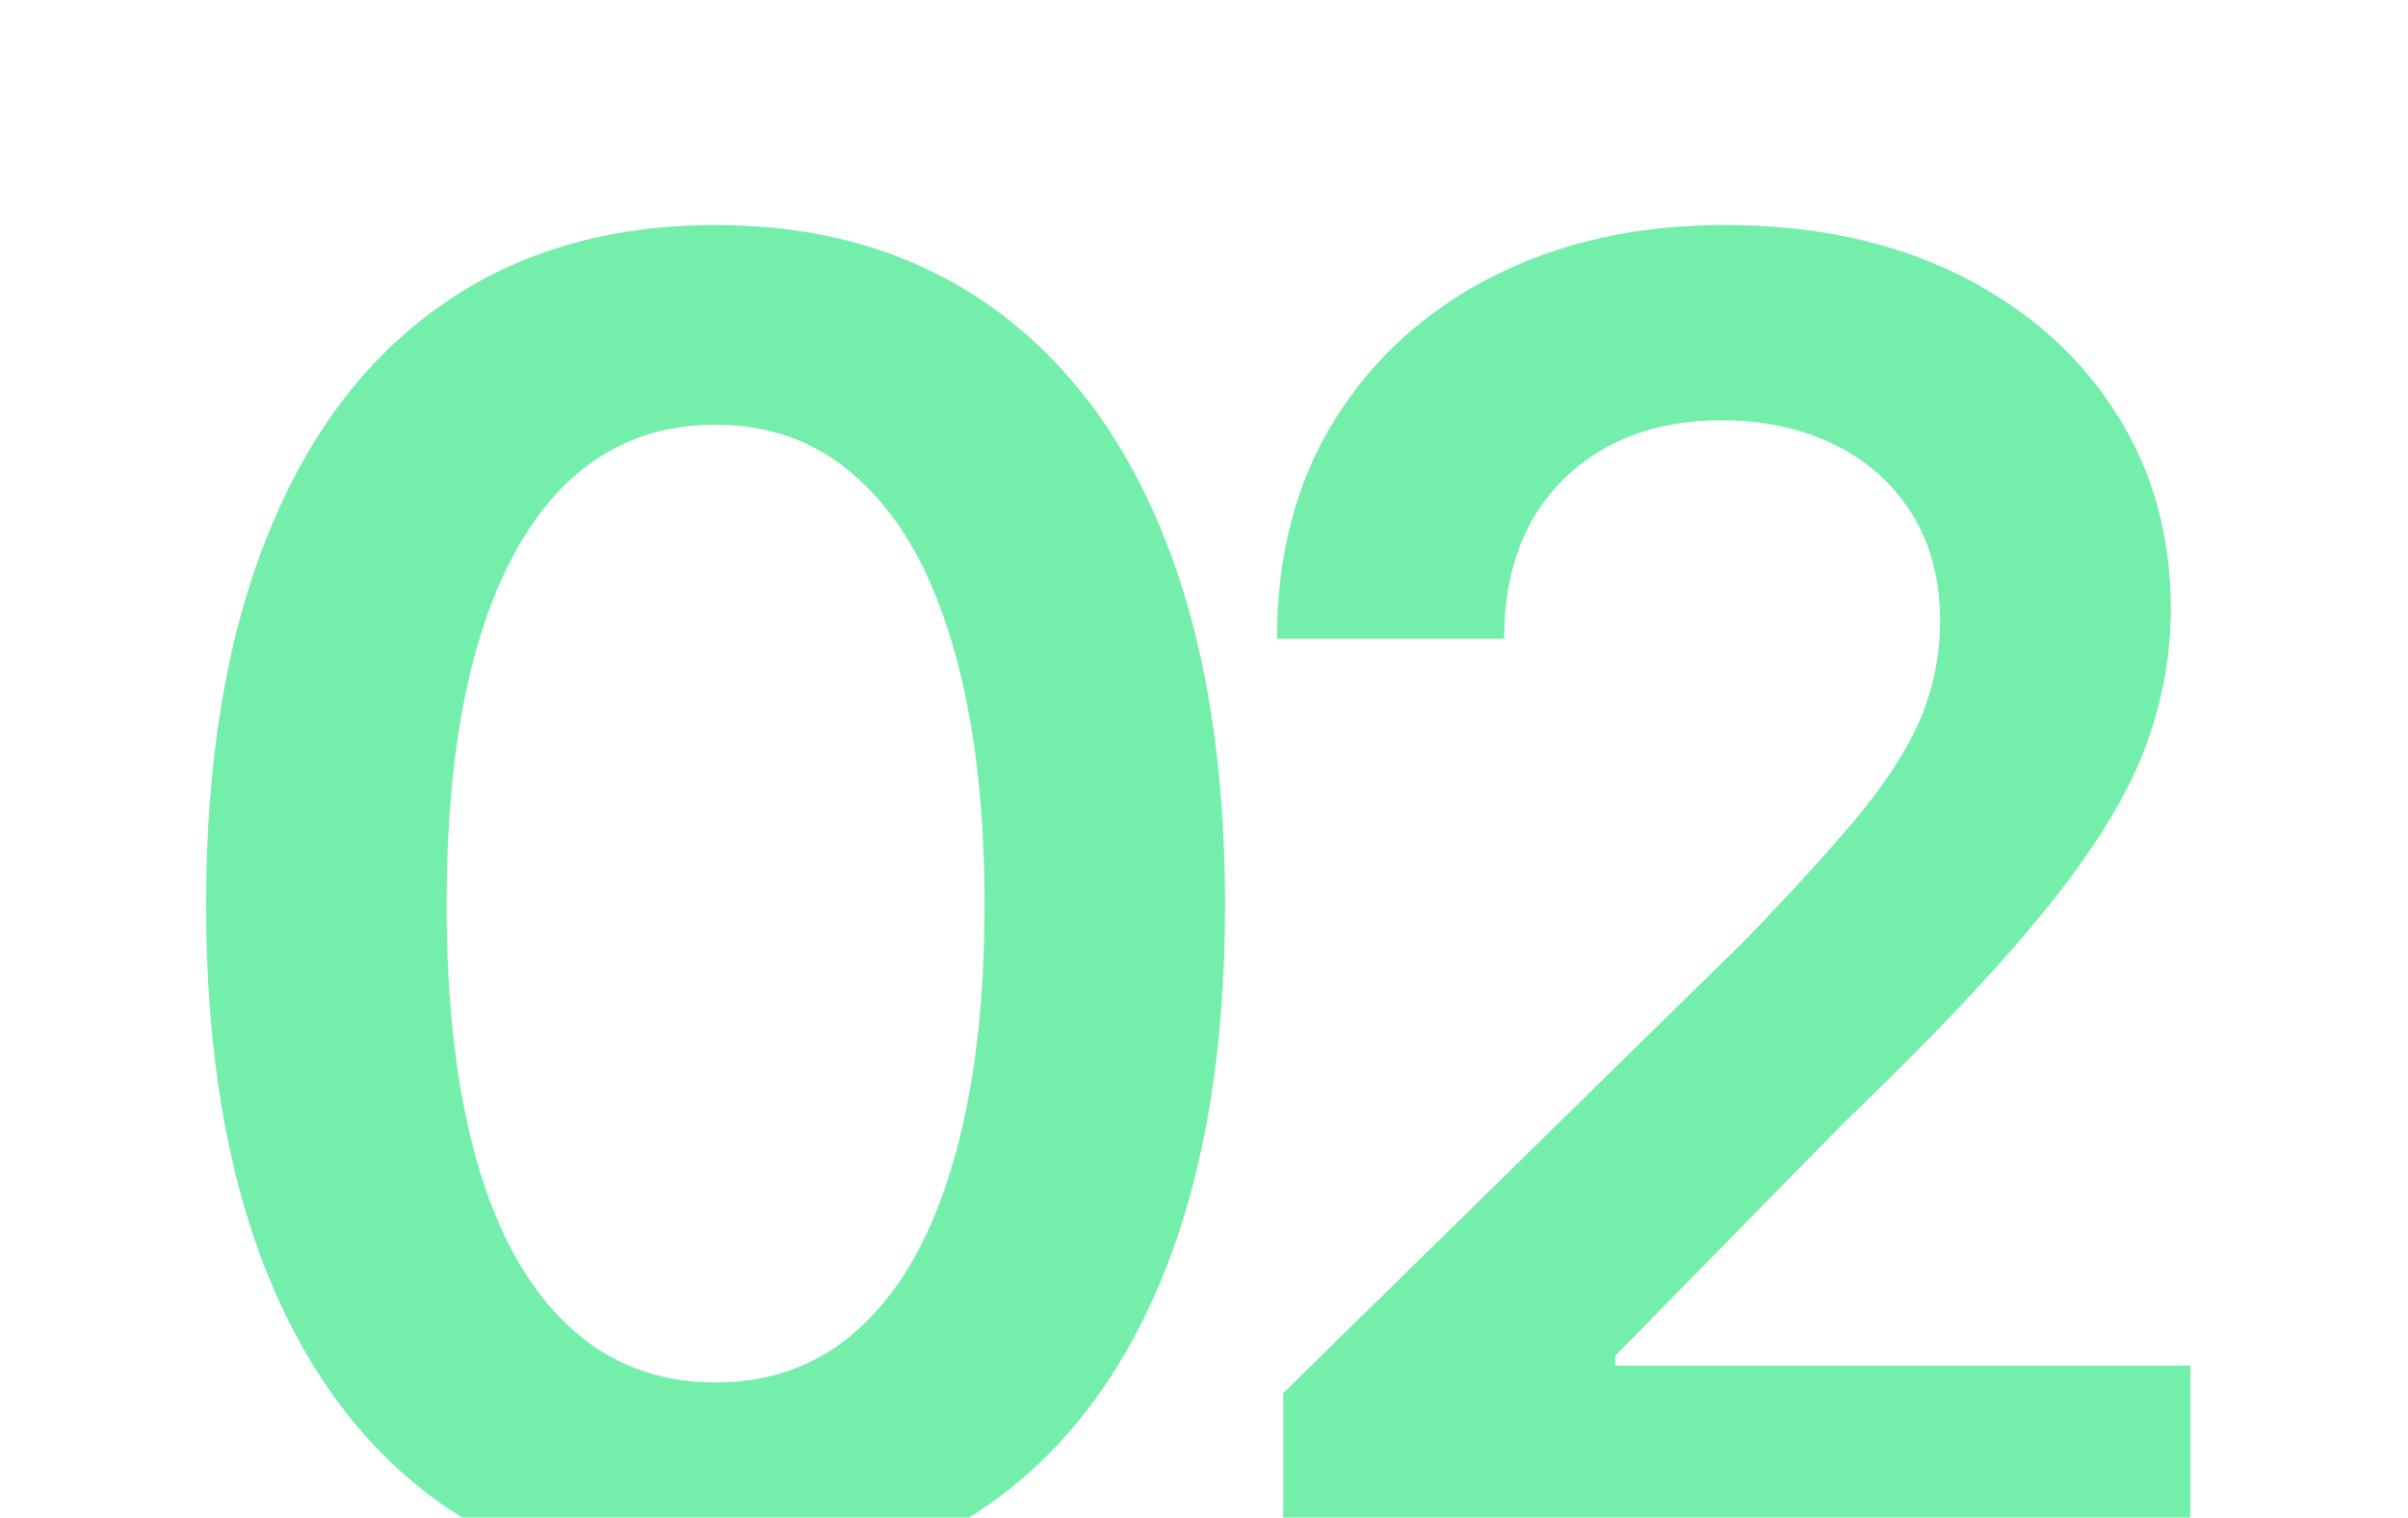 <?xml version="1.0" encoding="UTF-8"?>
<svg xmlns="http://www.w3.org/2000/svg" width="303" height="191" viewBox="0 0 303 191" fill="none">
  <g clip-path="url(#clip0_2706_60555)">
    <path d="M161.465 196.964V175.297L219.321 118.558C224.756 112.974 229.298 108.022 232.947 103.704C236.67 99.385 239.462 95.215 241.323 91.194C243.185 87.099 244.116 82.743 244.116 78.127C244.116 72.915 242.924 68.41 240.542 64.612C238.159 60.815 234.883 57.911 230.713 55.901C226.618 53.89 221.927 52.885 216.64 52.885C211.13 52.885 206.327 54.002 202.232 56.236C198.137 58.469 194.935 61.634 192.627 65.729C190.393 69.825 189.276 74.702 189.276 80.361H160.684C160.684 69.862 163.066 60.74 167.832 52.997C172.672 45.178 179.336 39.11 187.824 34.791C196.313 30.473 206.03 28.313 216.975 28.313C228.218 28.313 238.047 30.398 246.461 34.568C254.875 38.738 261.427 44.471 266.118 51.768C270.809 58.991 273.155 67.256 273.155 76.563C273.155 82.818 271.964 88.961 269.581 94.992C267.198 100.949 262.991 107.613 256.96 114.984C251.003 122.281 242.626 131.105 231.83 141.455L203.237 170.606V171.834H275.612V196.964H161.465Z" fill="#74EFAB"></path>
    <path d="M90.039 199.198C76.562 199.198 65.021 195.847 55.416 189.146C45.885 182.37 38.588 172.653 33.525 159.995C28.461 147.263 25.93 131.887 25.93 113.867C25.93 95.848 28.461 80.472 33.525 67.74C38.588 54.933 45.885 45.178 55.416 38.477C65.021 31.701 76.562 28.313 90.039 28.313C103.442 28.313 114.946 31.701 124.551 38.477C134.157 45.253 141.491 55.007 146.554 67.74C151.618 80.472 154.149 95.848 154.149 113.867C154.149 131.887 151.618 147.263 146.554 159.995C141.491 172.653 134.194 182.37 124.663 189.146C115.132 195.847 103.591 199.198 90.039 199.198ZM90.039 173.956C97.262 173.956 103.368 171.611 108.357 166.92C113.42 162.229 117.254 155.416 119.861 146.481C122.541 137.471 123.881 126.6 123.881 113.867C123.881 101.06 122.541 90.152 119.861 81.142C117.254 72.133 113.42 65.282 108.357 60.592C103.368 55.826 97.262 53.443 90.039 53.443C79.168 53.443 70.792 58.73 64.909 69.303C59.102 79.802 56.197 94.657 56.197 113.867C56.197 126.6 57.501 137.471 60.107 146.481C62.713 155.416 66.547 162.229 71.611 166.92C76.674 171.611 82.817 173.956 90.039 173.956Z" fill="#74EFAB"></path>
  </g>
  <defs>
    <clipPath id="clip0_2706_60555">
      <rect width="303" height="190" fill="white" transform="translate(0 0.964)"></rect>
    </clipPath>
  </defs>
</svg>
